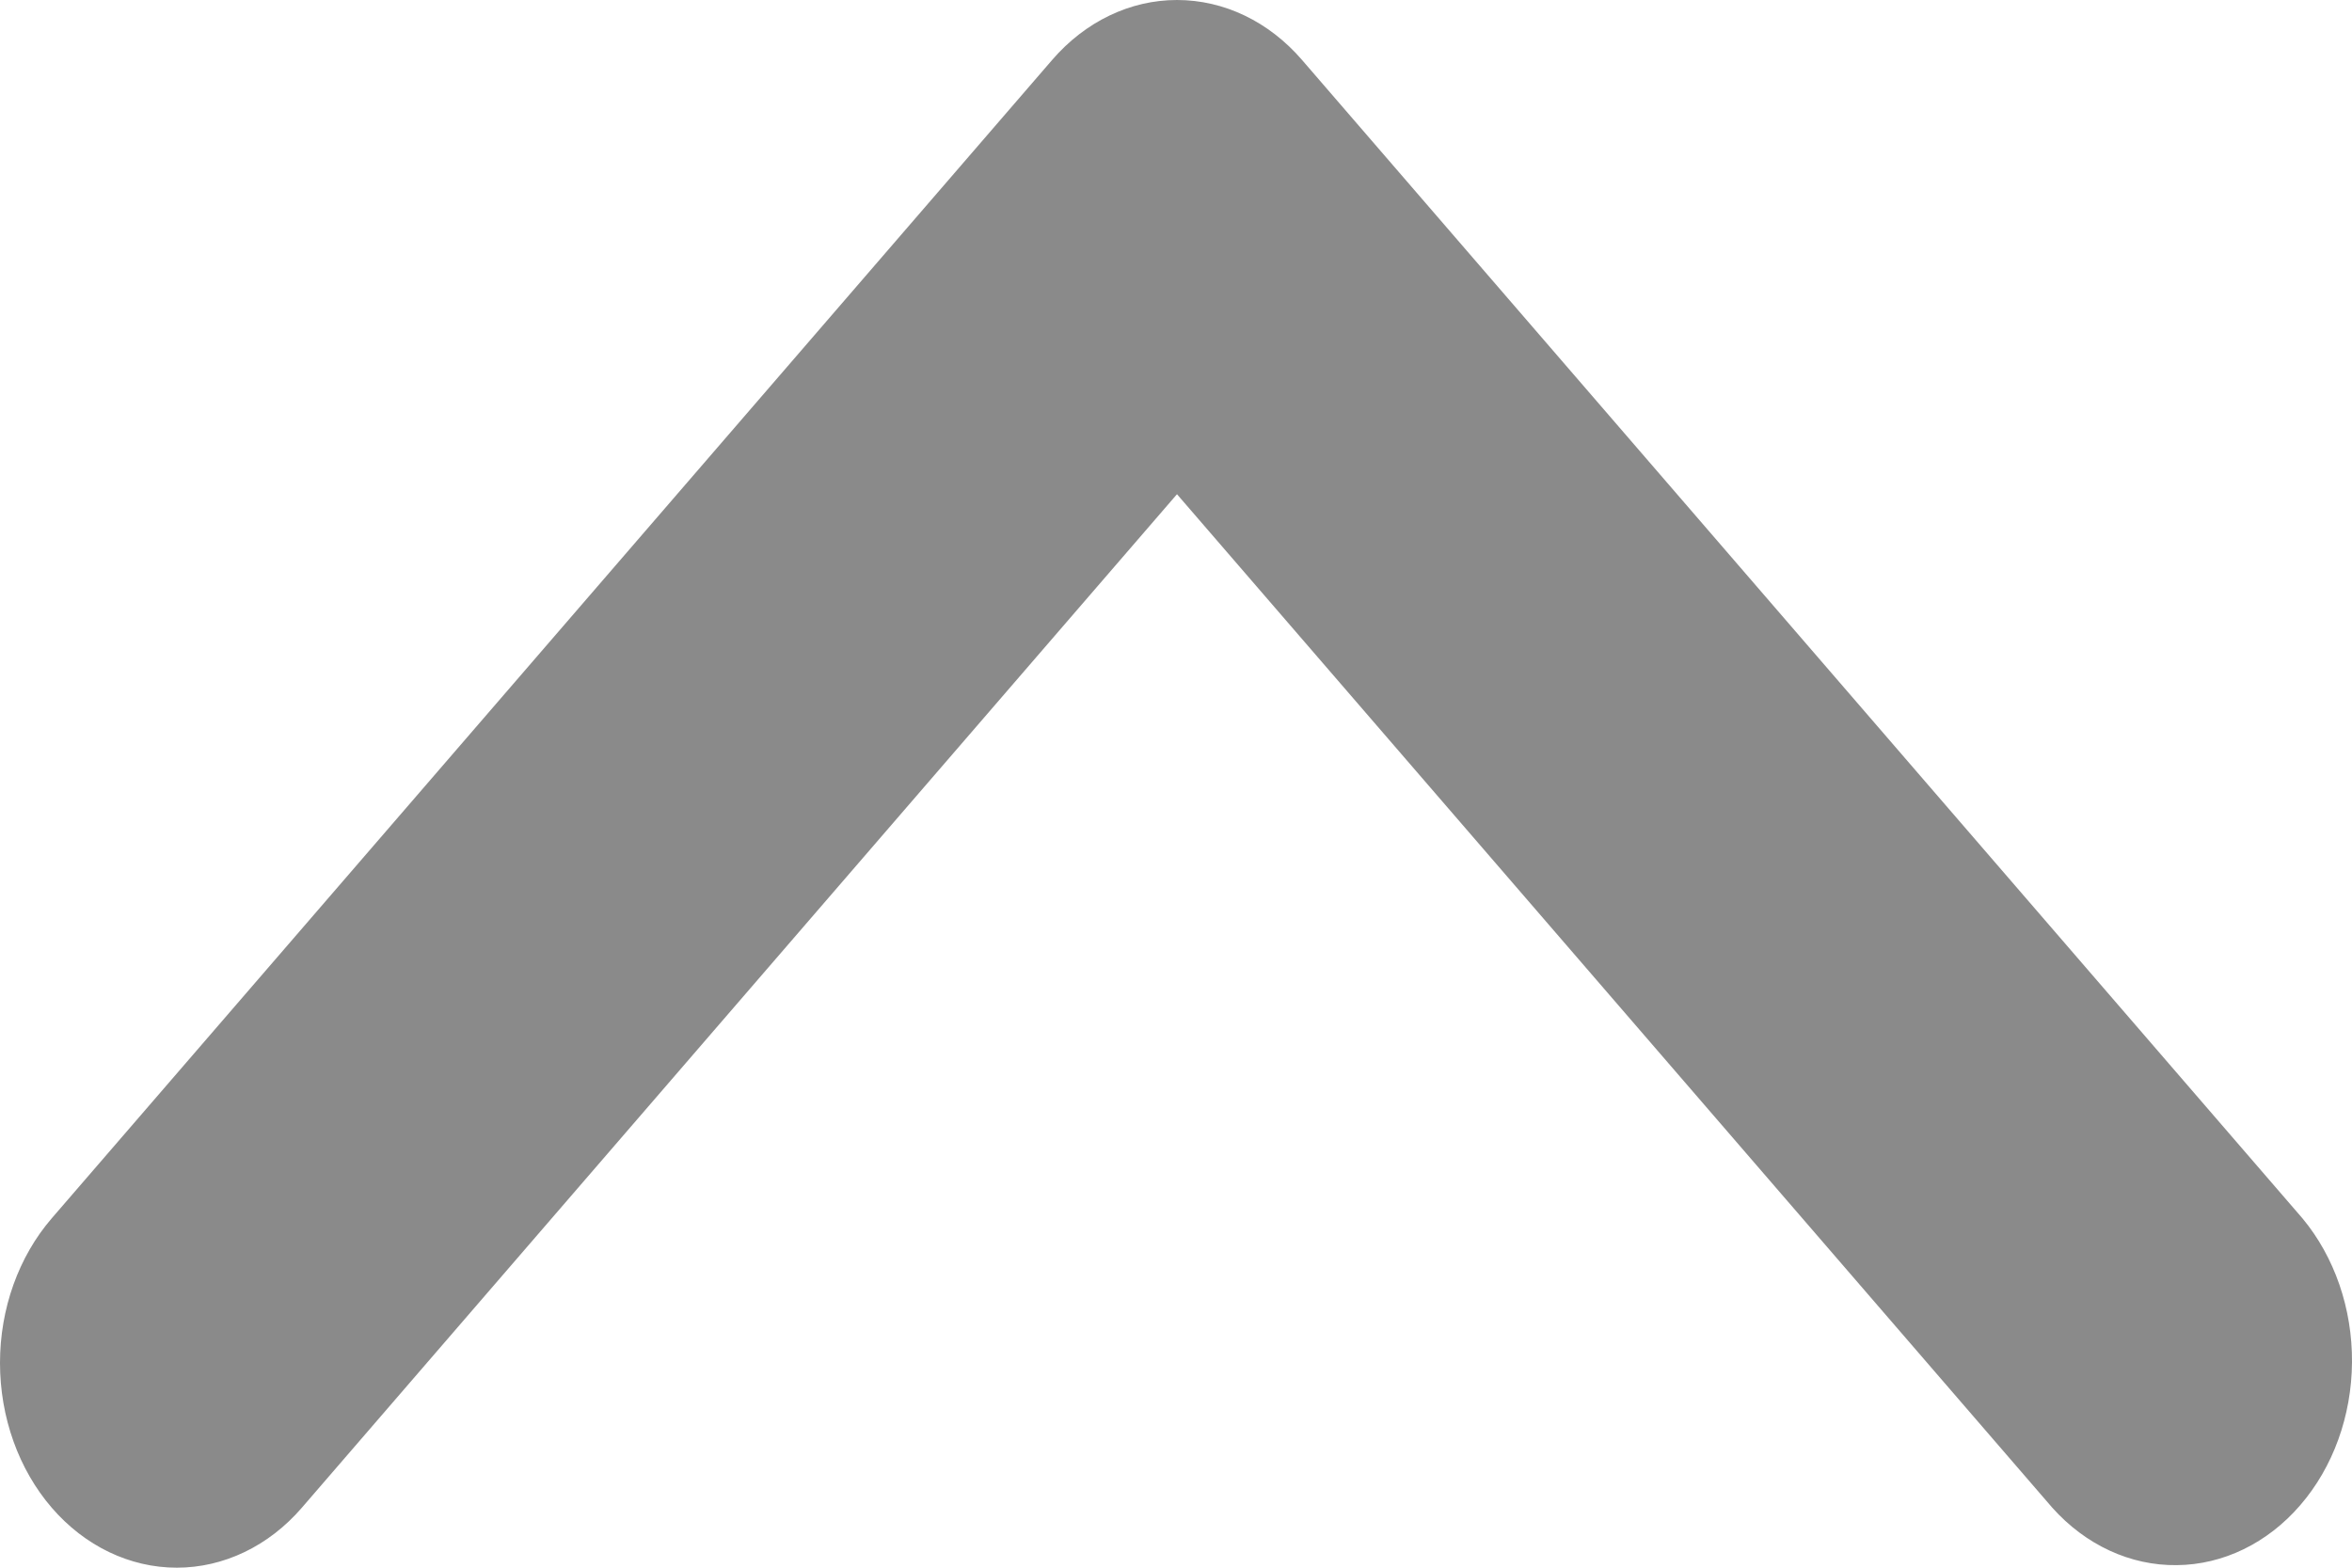 <svg xmlns="http://www.w3.org/2000/svg" width="12" height="8" viewBox="0 0 12 8" fill="none">
    <path d="M0.264 7.694C0.433 7.89 0.663 8 0.902 8C1.141 8 1.371 7.89 1.54 7.694L6.005 2.522L10.471 7.694C10.641 7.884 10.869 7.99 11.106 7.987C11.342 7.985 11.569 7.875 11.736 7.681C11.903 7.488 11.998 7.226 12 6.952C12.002 6.678 11.911 6.414 11.747 6.217L6.643 0.306C6.474 0.11 6.245 0 6.005 0C5.766 0 5.537 0.11 5.368 0.306L0.264 6.217C0.095 6.413 1.31363e-07 6.678 1.36813e-07 6.955C1.42263e-07 7.232 0.095 7.498 0.264 7.694Z" fill="#8A8A8A"/>
</svg>
